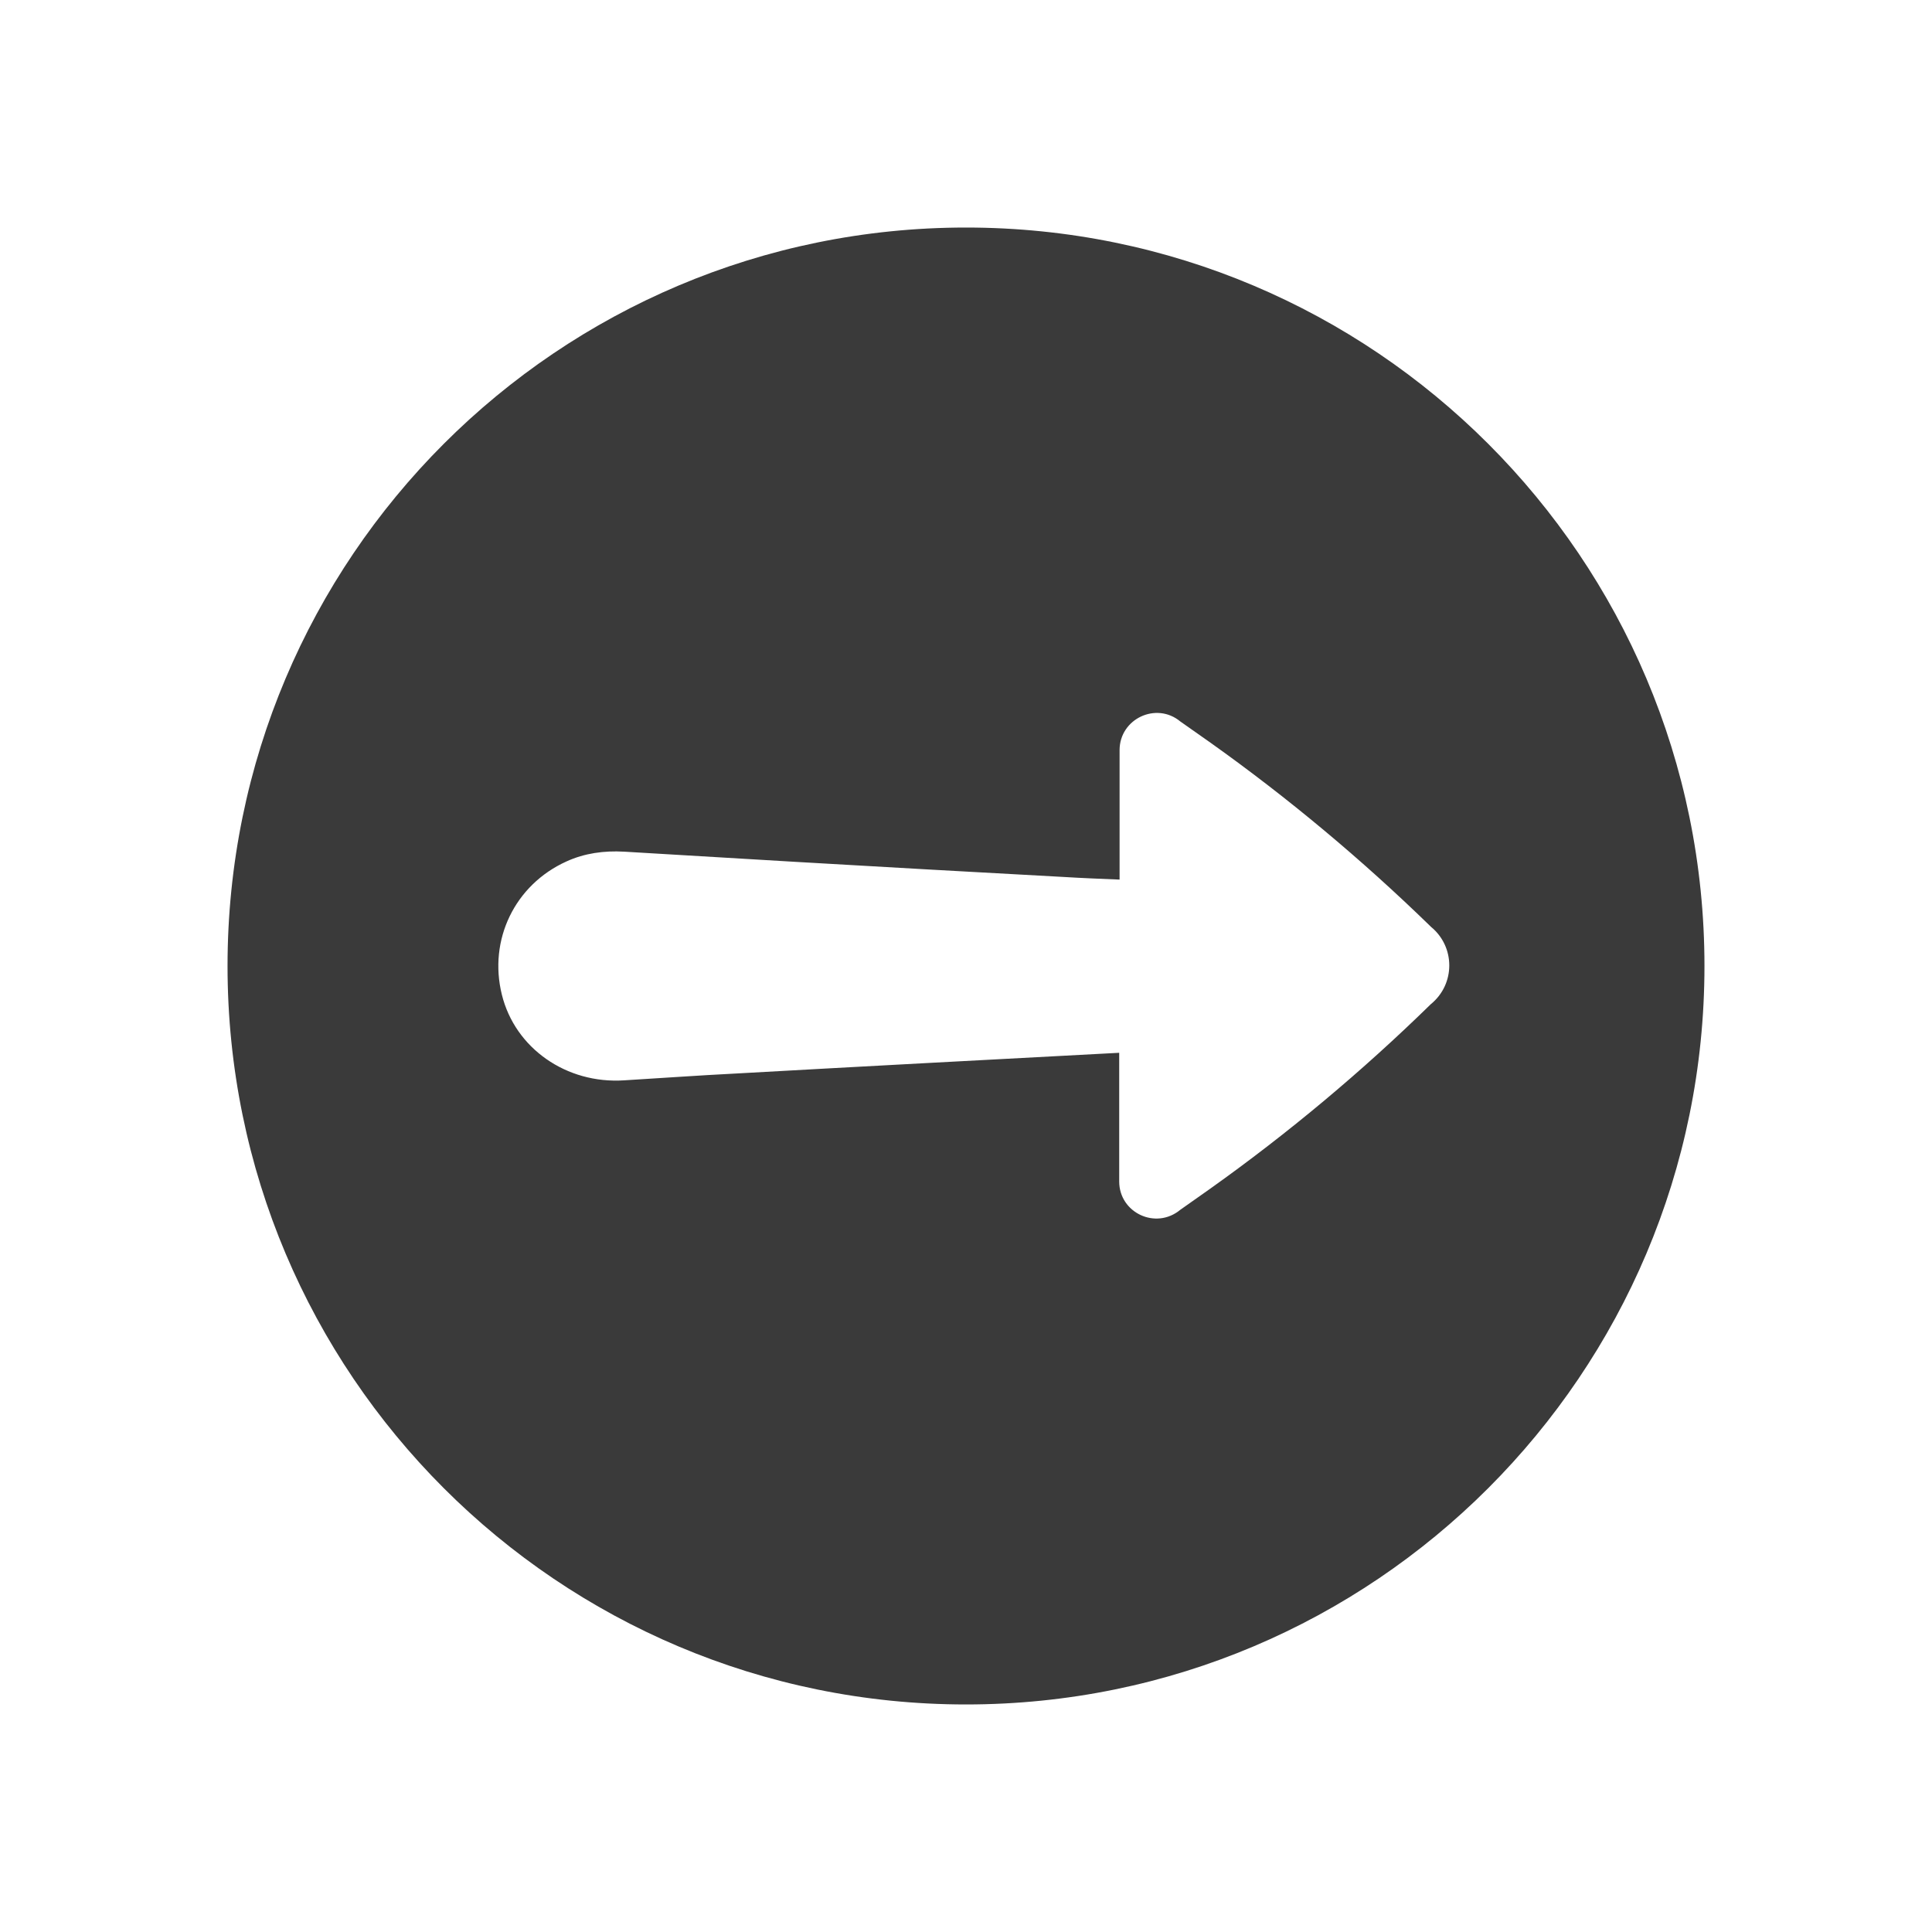 <?xml version="1.0" ?><svg id="Layer_1" style="enable-background:new 0 0 512 512;" version="1.1" viewBox="0 0 512 512" xml:space="preserve" xmlns="http://www.w3.org/2000/svg" xmlns:xlink="http://www.w3.org/1999/xlink"><style type="text/css">
	.st0{fill:#3A3A3A;}
</style><path class="st0" d="M451.7,256c0-108.1-87.6-195.7-195.7-195.7S60.3,147.9,60.3,256S147.9,451.7,256,451.7  S451.7,364.1,451.7,256z M296.6,313.1V279c-33.9,1.8-67.8,3.6-101.7,5.5c-9.8,0.5-19.6,1.2-29.5,1.8c-15.3,1-28.9-8.5-32.4-22.7  c-3.6-14.5,3.4-29.1,17.1-35.3c4.8-2.2,10-2.9,15.3-2.6c15.1,0.9,30.3,1.8,45.4,2.7c23.7,1.4,47.3,2.7,71,4  c4.9,0.3,9.9,0.5,14.9,0.7v-34.3c0-8.3,9.7-12.9,16.1-7.6l8.1,5.7c20.5,14.6,39.9,30.8,58,48.4l0.3,0.3c6.5,5.3,6.5,15.2,0,20.5  c-18.2,17.8-37.8,34.2-58.6,49l-7.8,5.5C306.3,326,296.6,321.4,296.6,313.1z" id="XMLID_3_"/></svg>